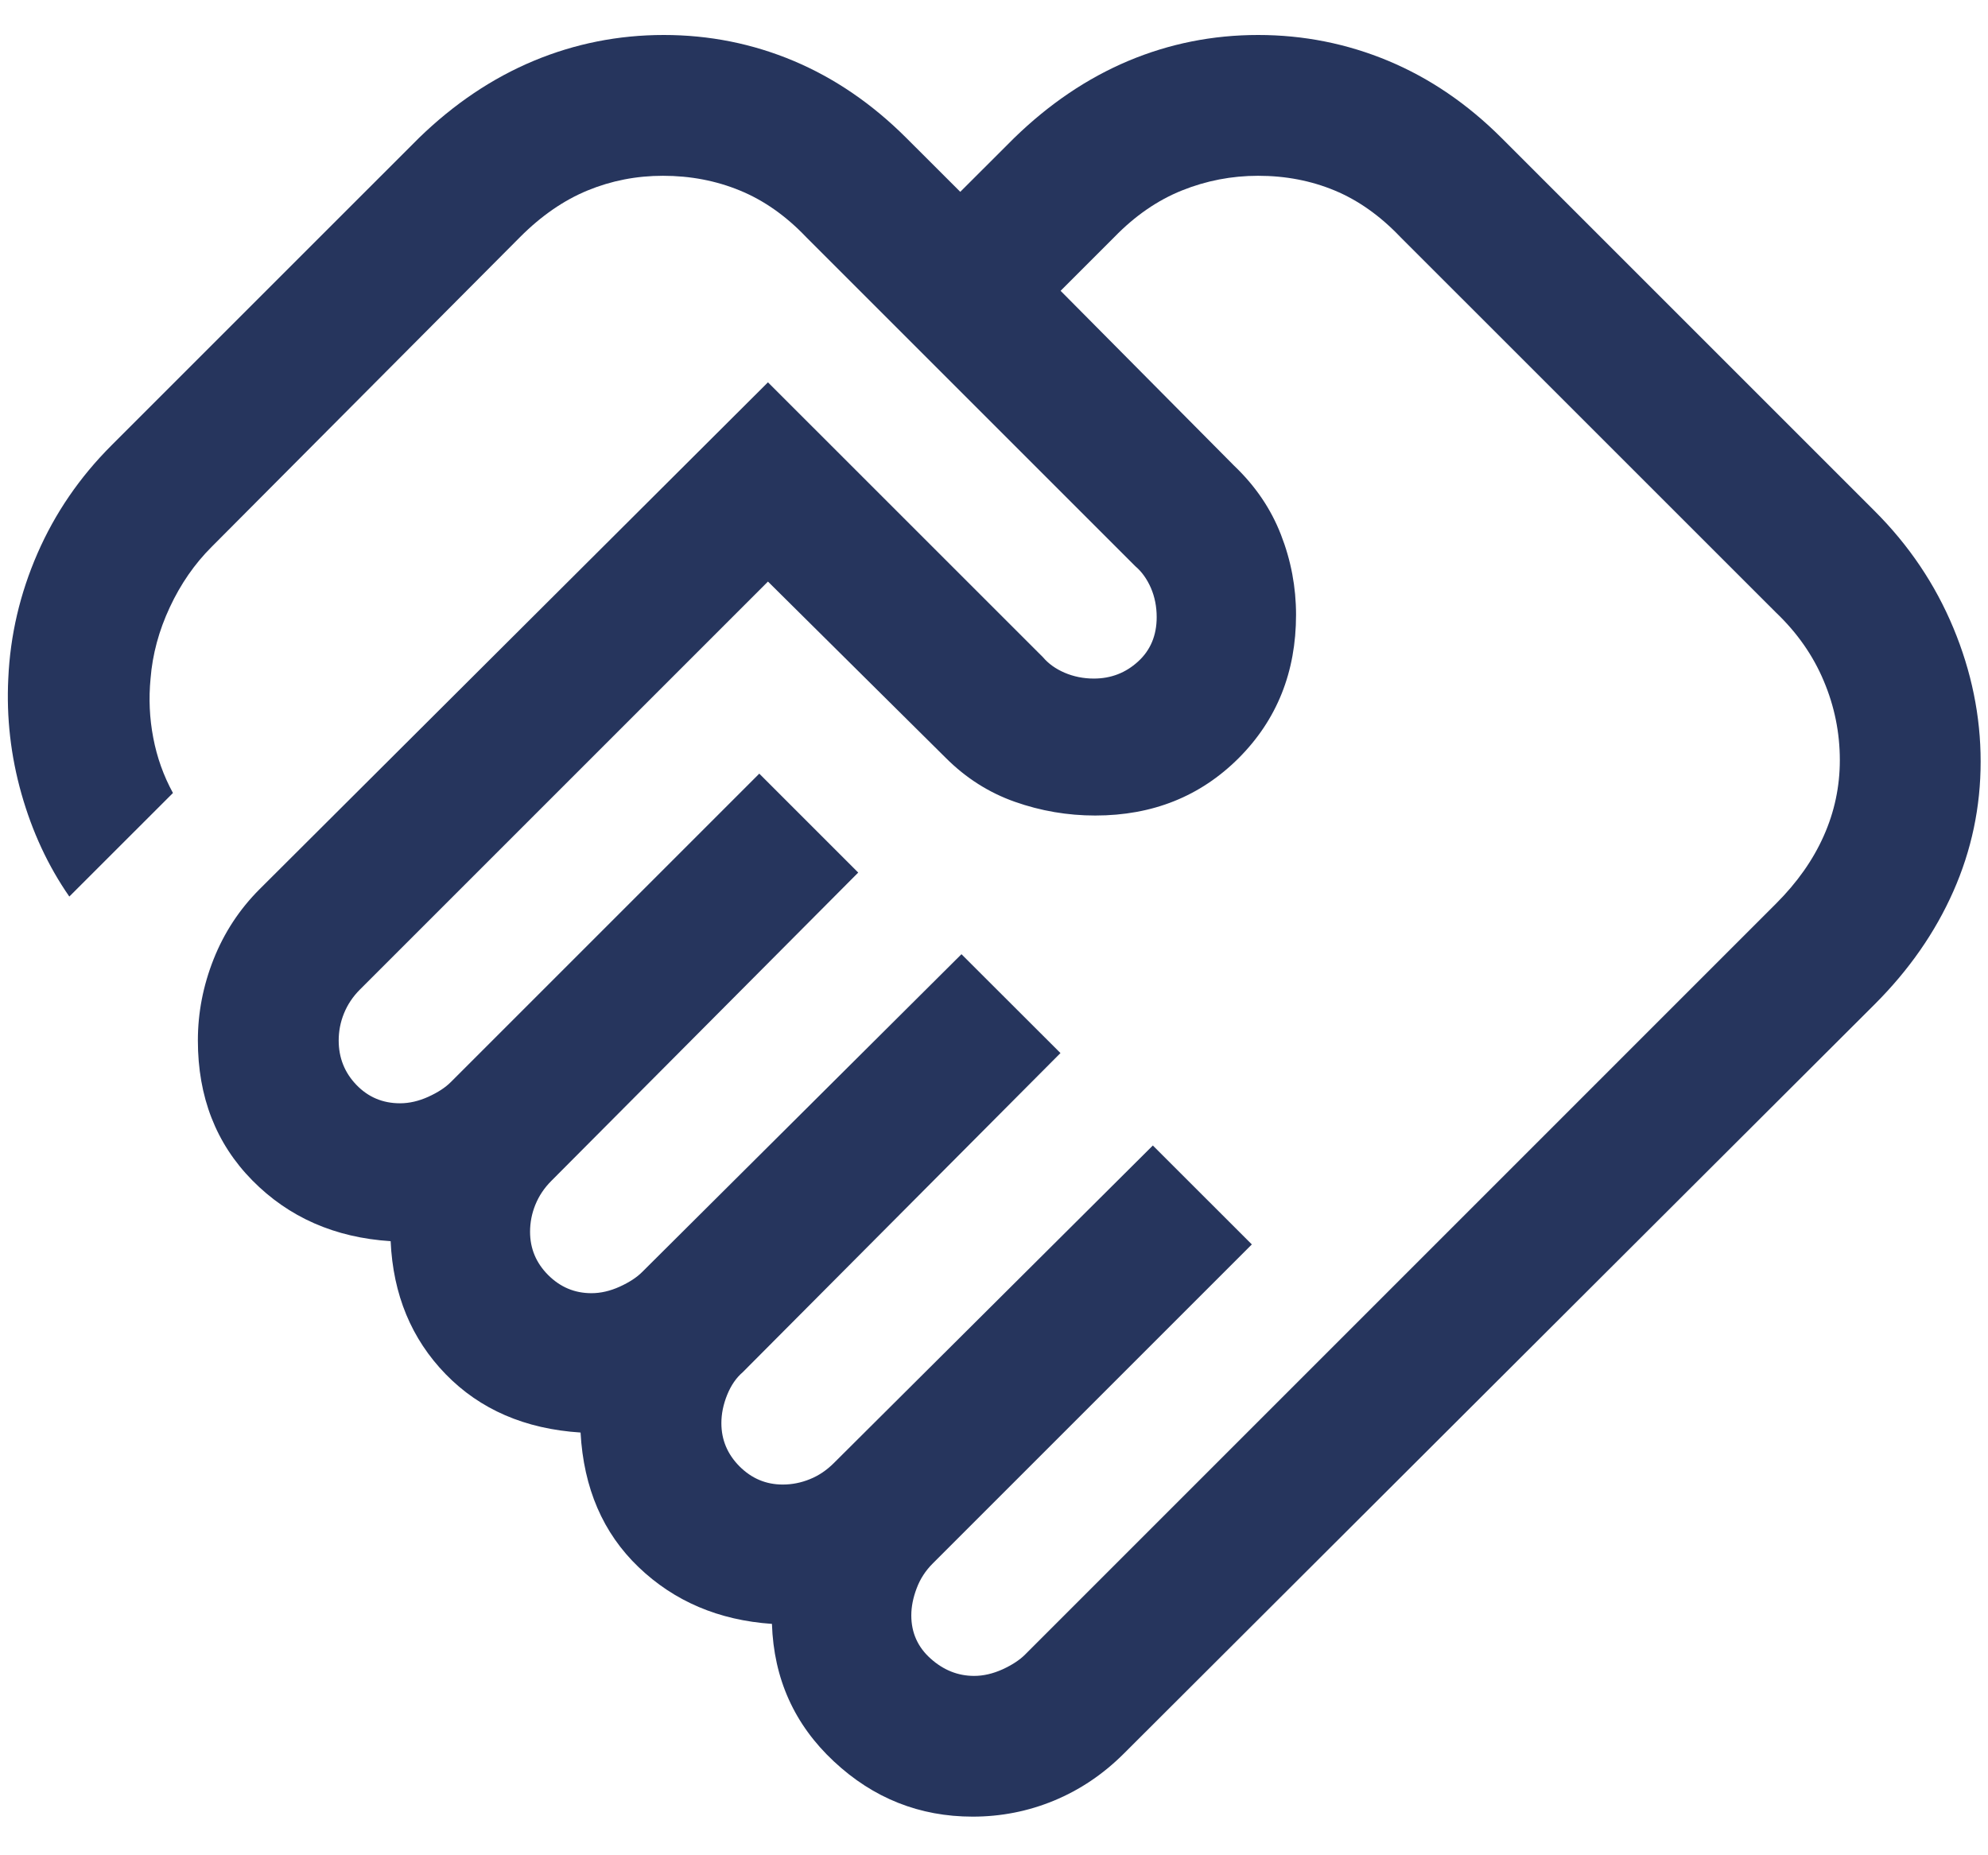 <svg width="30" height="28" viewBox="0 0 30 28" fill="none" xmlns="http://www.w3.org/2000/svg">
<path d="M14.7 25.293C14.84 25.293 14.982 25.26 15.127 25.195C15.271 25.129 15.385 25.055 15.469 24.971L26.799 13.64C27.119 13.321 27.36 12.979 27.521 12.616C27.683 12.253 27.764 11.871 27.764 11.472C27.764 11.058 27.683 10.659 27.521 10.276C27.36 9.892 27.119 9.548 26.799 9.243L21.132 3.577C20.827 3.257 20.497 3.023 20.141 2.875C19.785 2.727 19.4 2.653 18.986 2.653C18.586 2.653 18.203 2.727 17.835 2.875C17.467 3.023 17.128 3.257 16.817 3.577L16.005 4.389L18.626 7.031C18.944 7.334 19.179 7.68 19.33 8.069C19.482 8.458 19.558 8.861 19.558 9.279C19.558 10.143 19.269 10.864 18.692 11.442C18.114 12.019 17.393 12.308 16.528 12.308C16.111 12.308 15.706 12.239 15.315 12.101C14.923 11.963 14.576 11.742 14.273 11.439L11.589 8.777L5.432 14.934C5.325 15.041 5.245 15.161 5.191 15.294C5.137 15.427 5.111 15.563 5.111 15.703C5.111 15.964 5.2 16.188 5.378 16.373C5.556 16.558 5.775 16.651 6.037 16.651C6.177 16.651 6.319 16.618 6.463 16.553C6.608 16.487 6.722 16.413 6.805 16.329L11.458 11.676L12.951 13.169L8.32 17.822C8.213 17.929 8.133 18.049 8.079 18.182C8.025 18.314 7.999 18.451 7.999 18.591C7.999 18.843 8.09 19.061 8.272 19.243C8.455 19.426 8.672 19.517 8.925 19.517C9.065 19.517 9.207 19.484 9.351 19.419C9.496 19.353 9.61 19.279 9.693 19.195L14.509 14.401L16.003 15.893L11.208 20.71C11.11 20.794 11.032 20.907 10.973 21.052C10.915 21.196 10.886 21.338 10.886 21.478C10.886 21.731 10.978 21.948 11.16 22.131C11.343 22.314 11.56 22.405 11.812 22.405C11.952 22.405 12.089 22.378 12.221 22.324C12.354 22.271 12.473 22.19 12.581 22.083L17.397 17.288L18.891 18.781L14.074 23.598C13.967 23.705 13.886 23.829 13.833 23.971C13.779 24.113 13.752 24.249 13.752 24.38C13.752 24.641 13.85 24.859 14.044 25.032C14.238 25.206 14.457 25.293 14.7 25.293ZM14.678 27.417C13.878 27.417 13.179 27.14 12.584 26.584C11.988 26.028 11.676 25.336 11.649 24.508C10.847 24.453 10.176 24.168 9.637 23.652C9.099 23.137 8.807 22.459 8.761 21.62C7.922 21.566 7.244 21.272 6.726 20.74C6.209 20.208 5.931 19.539 5.895 18.732C5.052 18.678 4.357 18.372 3.808 17.815C3.26 17.259 2.986 16.555 2.986 15.703C2.986 15.285 3.065 14.876 3.224 14.475C3.383 14.075 3.614 13.723 3.917 13.42L11.589 5.77L15.739 9.919C15.822 10.017 15.931 10.095 16.066 10.153C16.202 10.211 16.349 10.241 16.507 10.241C16.765 10.241 16.987 10.155 17.174 9.984C17.361 9.814 17.455 9.59 17.455 9.314C17.455 9.156 17.426 9.009 17.368 8.874C17.309 8.739 17.231 8.629 17.133 8.546L12.164 3.577C11.859 3.257 11.526 3.023 11.165 2.875C10.805 2.727 10.418 2.653 10.004 2.653C9.604 2.653 9.225 2.727 8.866 2.875C8.507 3.023 8.168 3.257 7.849 3.577L3.195 8.252C2.937 8.509 2.726 8.814 2.562 9.166C2.398 9.517 2.301 9.875 2.272 10.241C2.243 10.542 2.256 10.84 2.313 11.136C2.369 11.431 2.468 11.708 2.61 11.968L1.046 13.531C0.726 13.07 0.486 12.553 0.324 11.981C0.162 11.409 0.096 10.829 0.125 10.241C0.154 9.588 0.301 8.959 0.566 8.351C0.831 7.744 1.203 7.201 1.681 6.723L6.32 2.084C6.851 1.568 7.428 1.18 8.052 0.919C8.675 0.659 9.331 0.528 10.017 0.528C10.704 0.528 11.357 0.659 11.976 0.919C12.595 1.18 13.163 1.568 13.679 2.084L14.491 2.895L15.303 2.084C15.833 1.568 16.408 1.18 17.027 0.919C17.646 0.659 18.299 0.528 18.986 0.528C19.672 0.528 20.328 0.659 20.951 0.919C21.575 1.18 22.145 1.568 22.661 2.084L28.292 7.715C28.808 8.231 29.203 8.818 29.477 9.476C29.751 10.134 29.889 10.807 29.889 11.494C29.889 12.18 29.751 12.833 29.477 13.452C29.203 14.072 28.808 14.639 28.292 15.155L16.961 26.464C16.649 26.776 16.297 27.013 15.906 27.175C15.514 27.337 15.105 27.417 14.678 27.417Z" fill="#26355D"/>
</svg>
